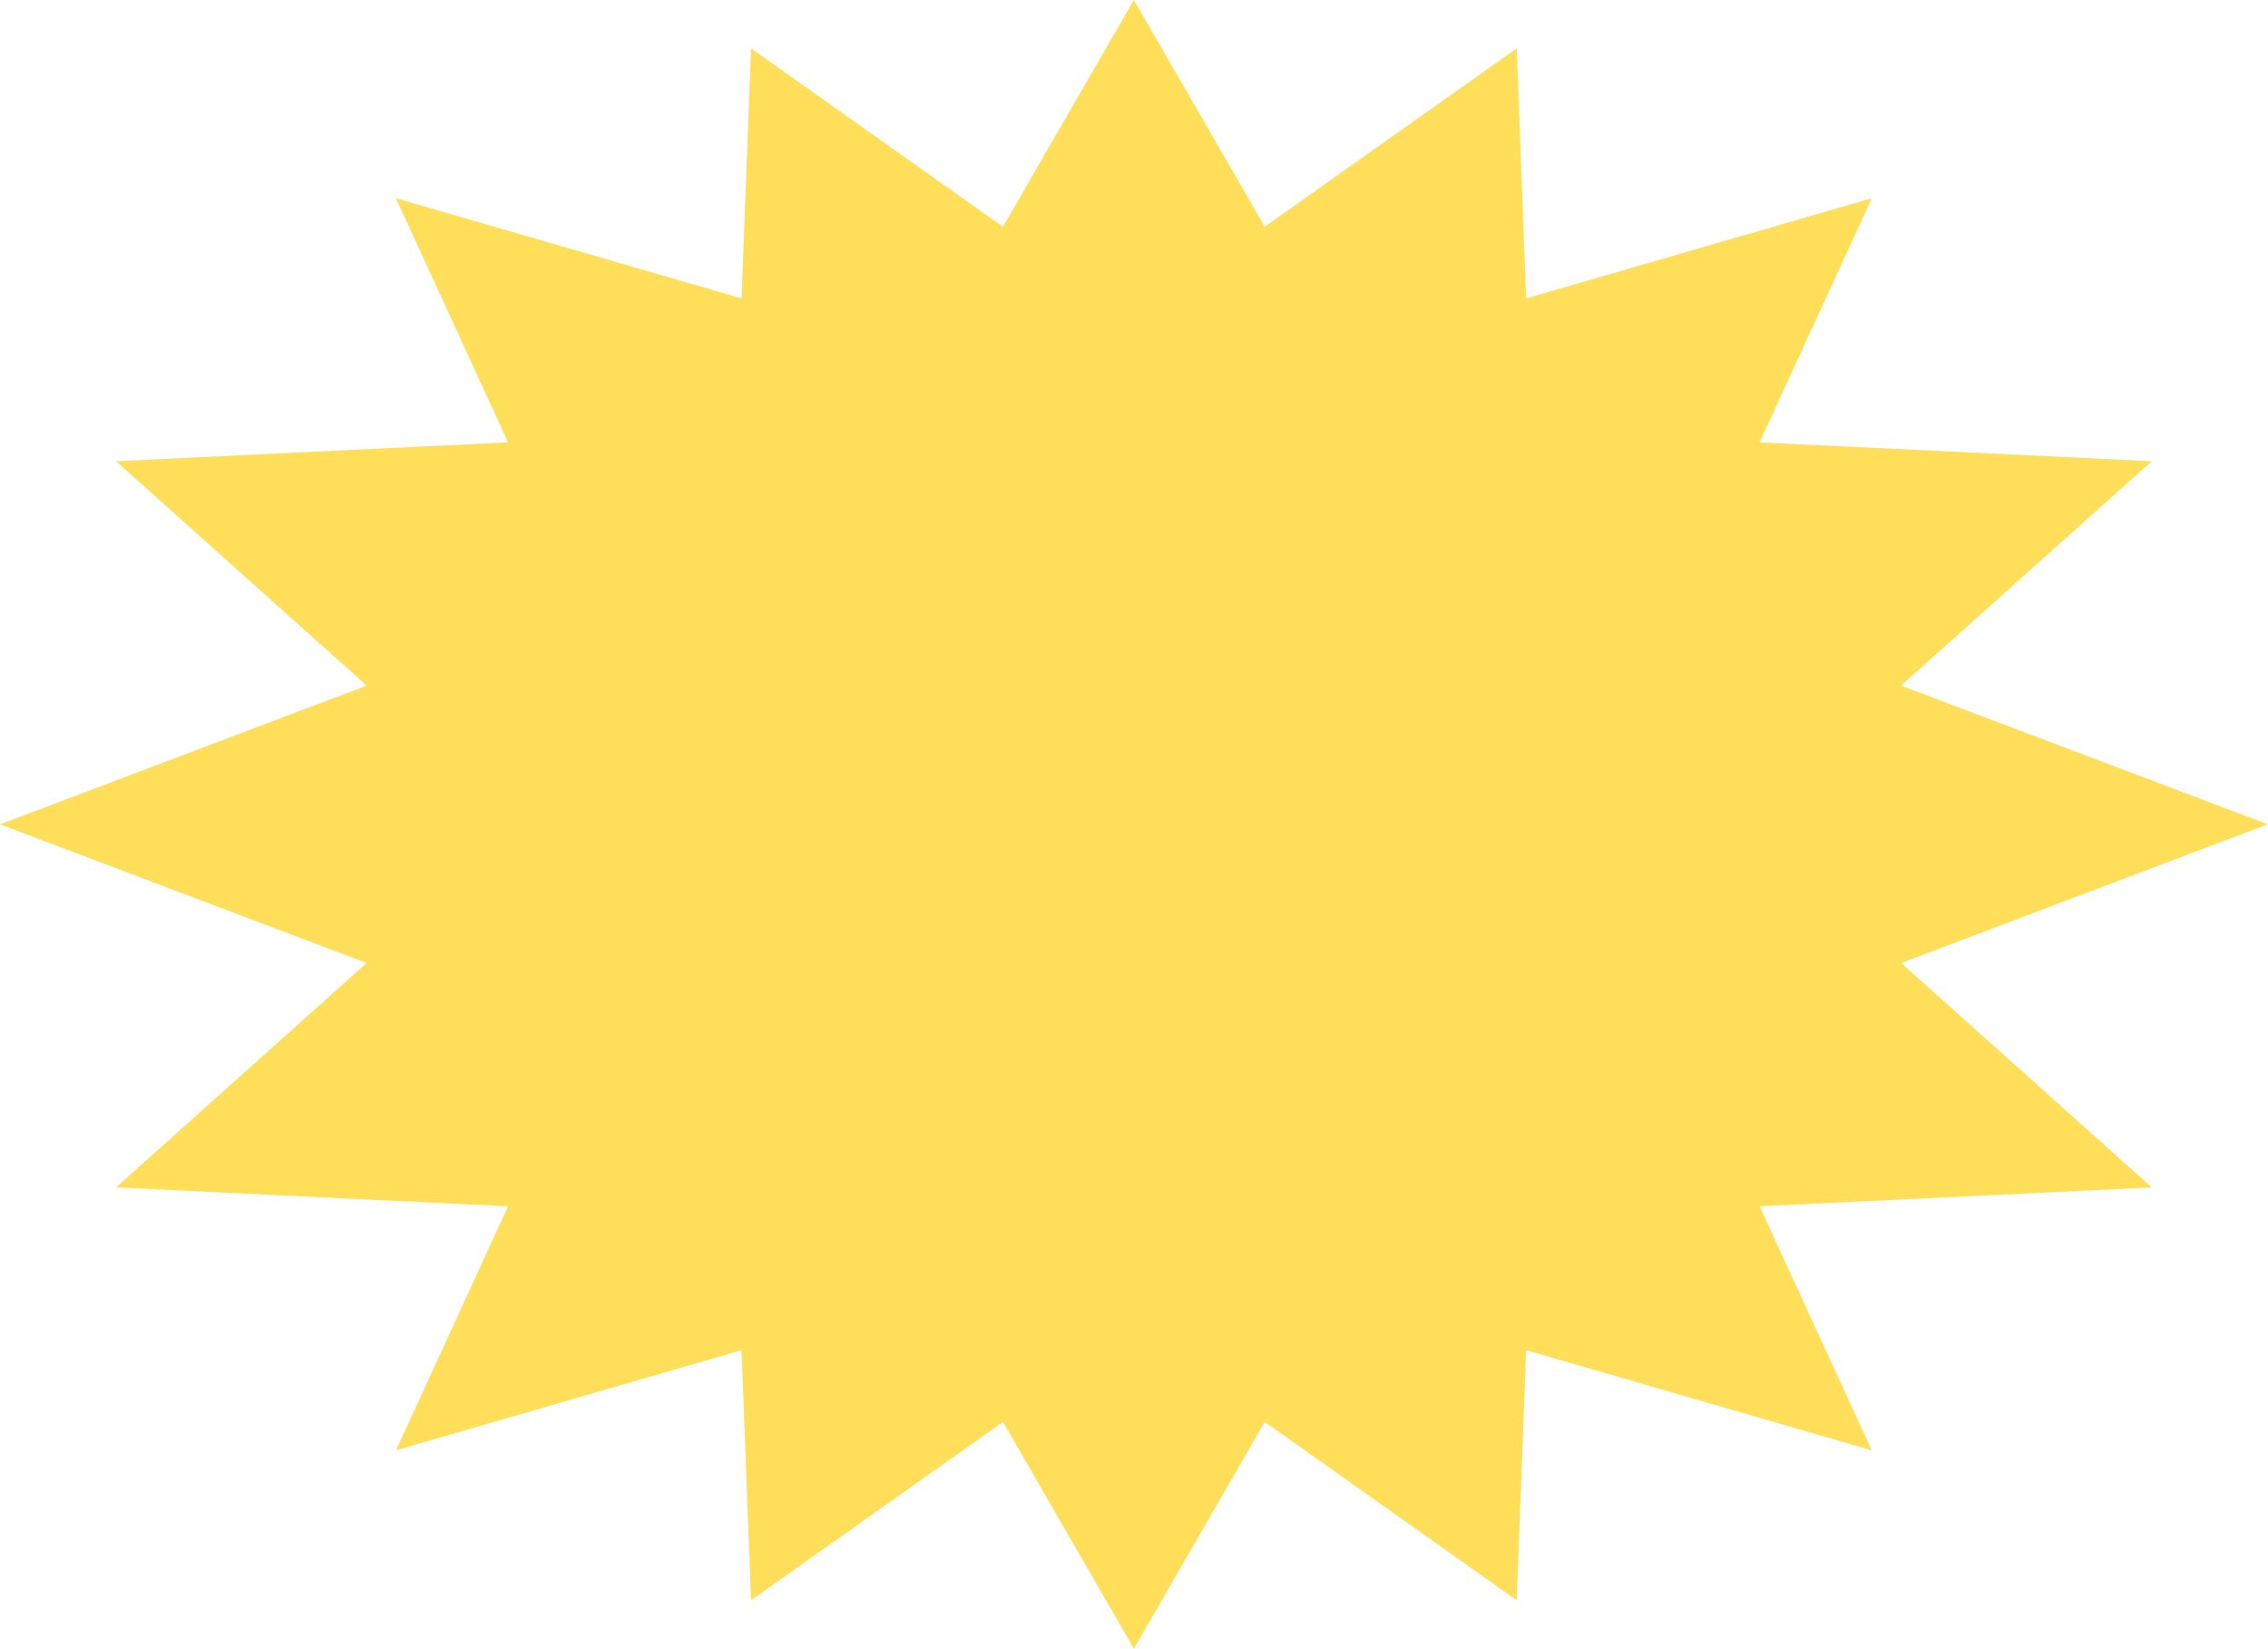<?xml version="1.0" encoding="UTF-8" standalone="no"?><svg xmlns="http://www.w3.org/2000/svg" xmlns:xlink="http://www.w3.org/1999/xlink" fill="#000000" height="123.7" preserveAspectRatio="xMidYMid meet" version="1" viewBox="0.0 0.0 170.1 123.7" width="170.1" zoomAndPan="magnify"><defs><clipPath id="a"><path d="M 0 0 L 170.078 0 L 170.078 123.672 L 0 123.672 Z M 0 0"/></clipPath></defs><g><g clip-path="url(#a)" id="change1_1"><path d="M 0 61.836 L 27.496 72.238 L 8.703 89.07 L 38.105 90.488 L 29.699 108.789 L 55.617 101.281 L 56.328 120.043 L 75.223 106.66 L 85.039 123.672 L 94.855 106.66 L 113.75 120.043 L 114.461 101.281 L 140.383 108.793 L 131.969 90.488 L 161.383 89.07 L 142.586 72.238 L 170.078 61.832 L 142.578 51.43 L 161.379 34.598 L 131.969 33.184 L 140.387 14.871 L 114.461 22.383 L 113.75 3.629 L 94.855 17.008 L 85.039 -0.004 L 75.223 17.008 L 56.328 3.629 L 55.617 22.383 L 29.695 14.871 L 38.105 33.184 L 8.707 34.598 L 27.5 51.43 L 0 61.836" fill="#ffde59"/></g></g></svg>